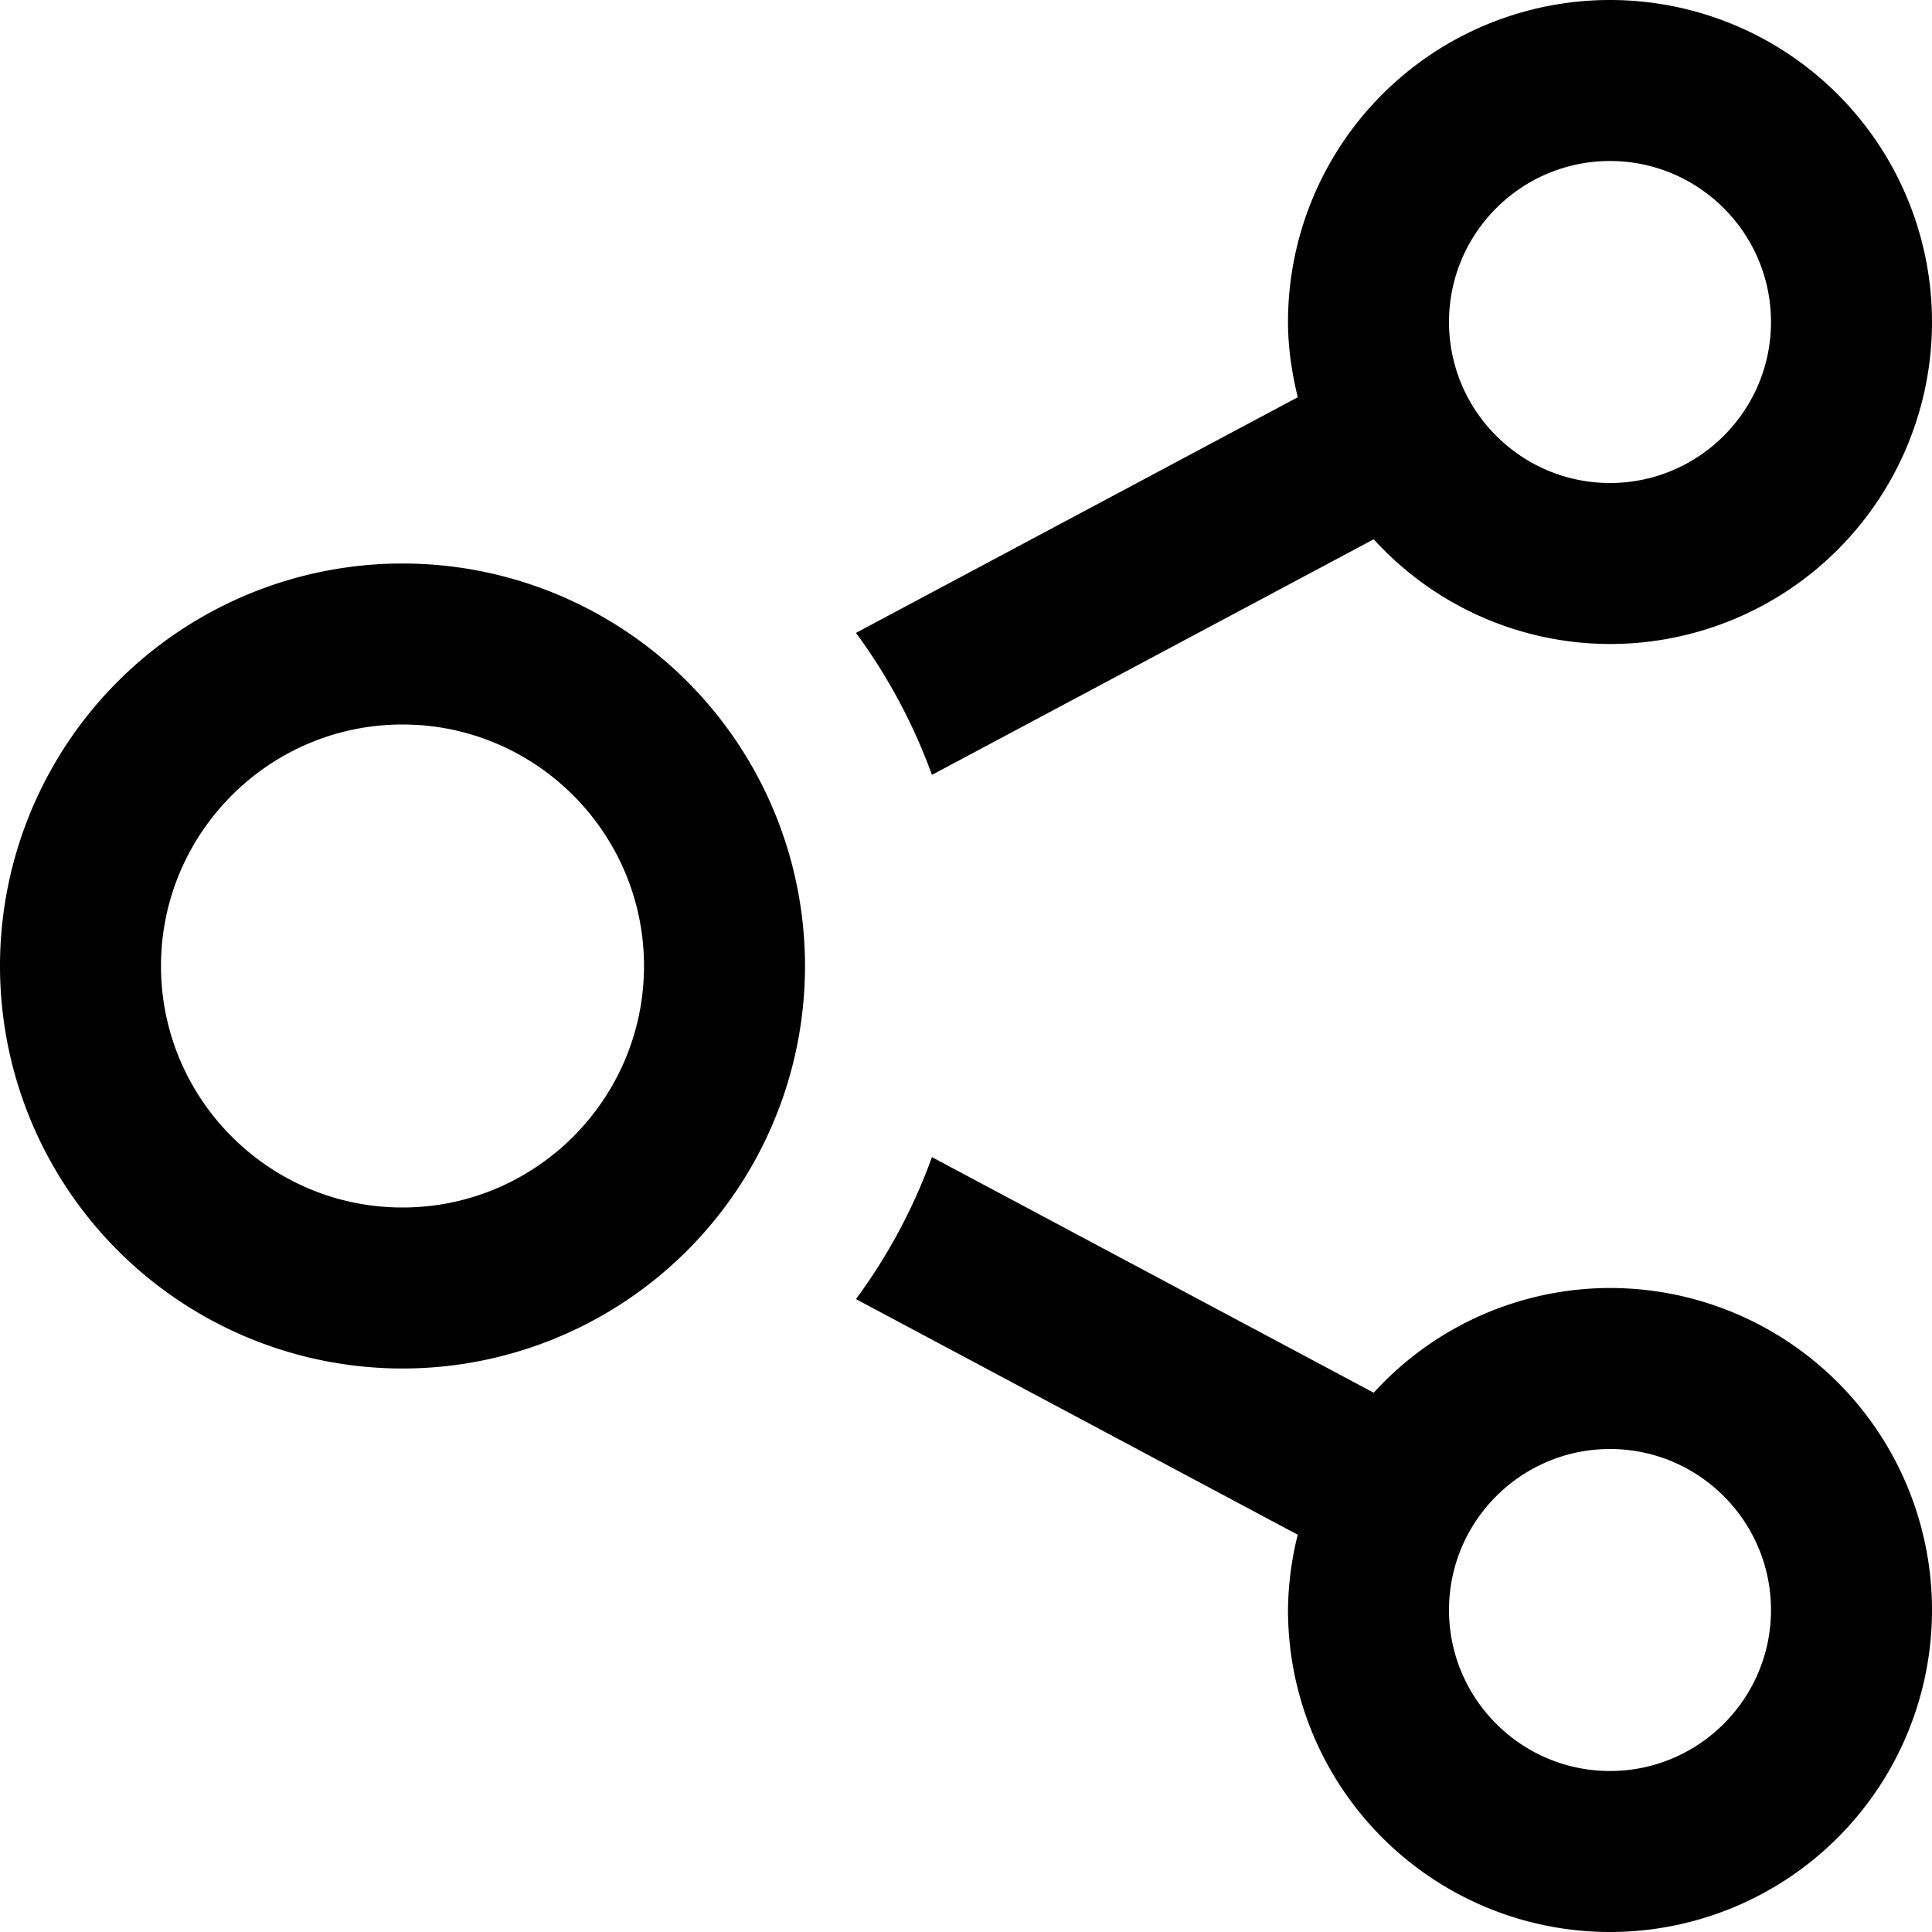 <svg style="width:85px;height:85px" viewBox="0 0 24 24" xmlns="http://www.w3.org/2000/svg"><path d="M5 9c1.654 0 3 1.346 3 3s-1.346 3-3 3-3-1.346-3-3 1.346-3 3-3zm0-2a5 5 0 100 10A5 5 0 005 7zm15 9a3.974 3.974 0 00-2.935 1.301l-5.488-2.927a6.945 6.945 0 01-.944 1.764l5.488 2.927A3.998 3.998 0 0016 20a4 4 0 104-4zm0 6c-1.103 0-2-.897-2-2s.897-2 2-2 2 .897 2 2-.897 2-2 2zm0-22a4 4 0 00-4 4c0 .324.049.634.121.935l-5.488 2.927c.395.536.713 1.128.944 1.764l5.488-2.927A3.974 3.974 0 0020 8a4 4 0 000-8zm0 6c-1.103 0-2-.897-2-2s.897-2 2-2 2 .897 2 2-.897 2-2 2z"/></svg>